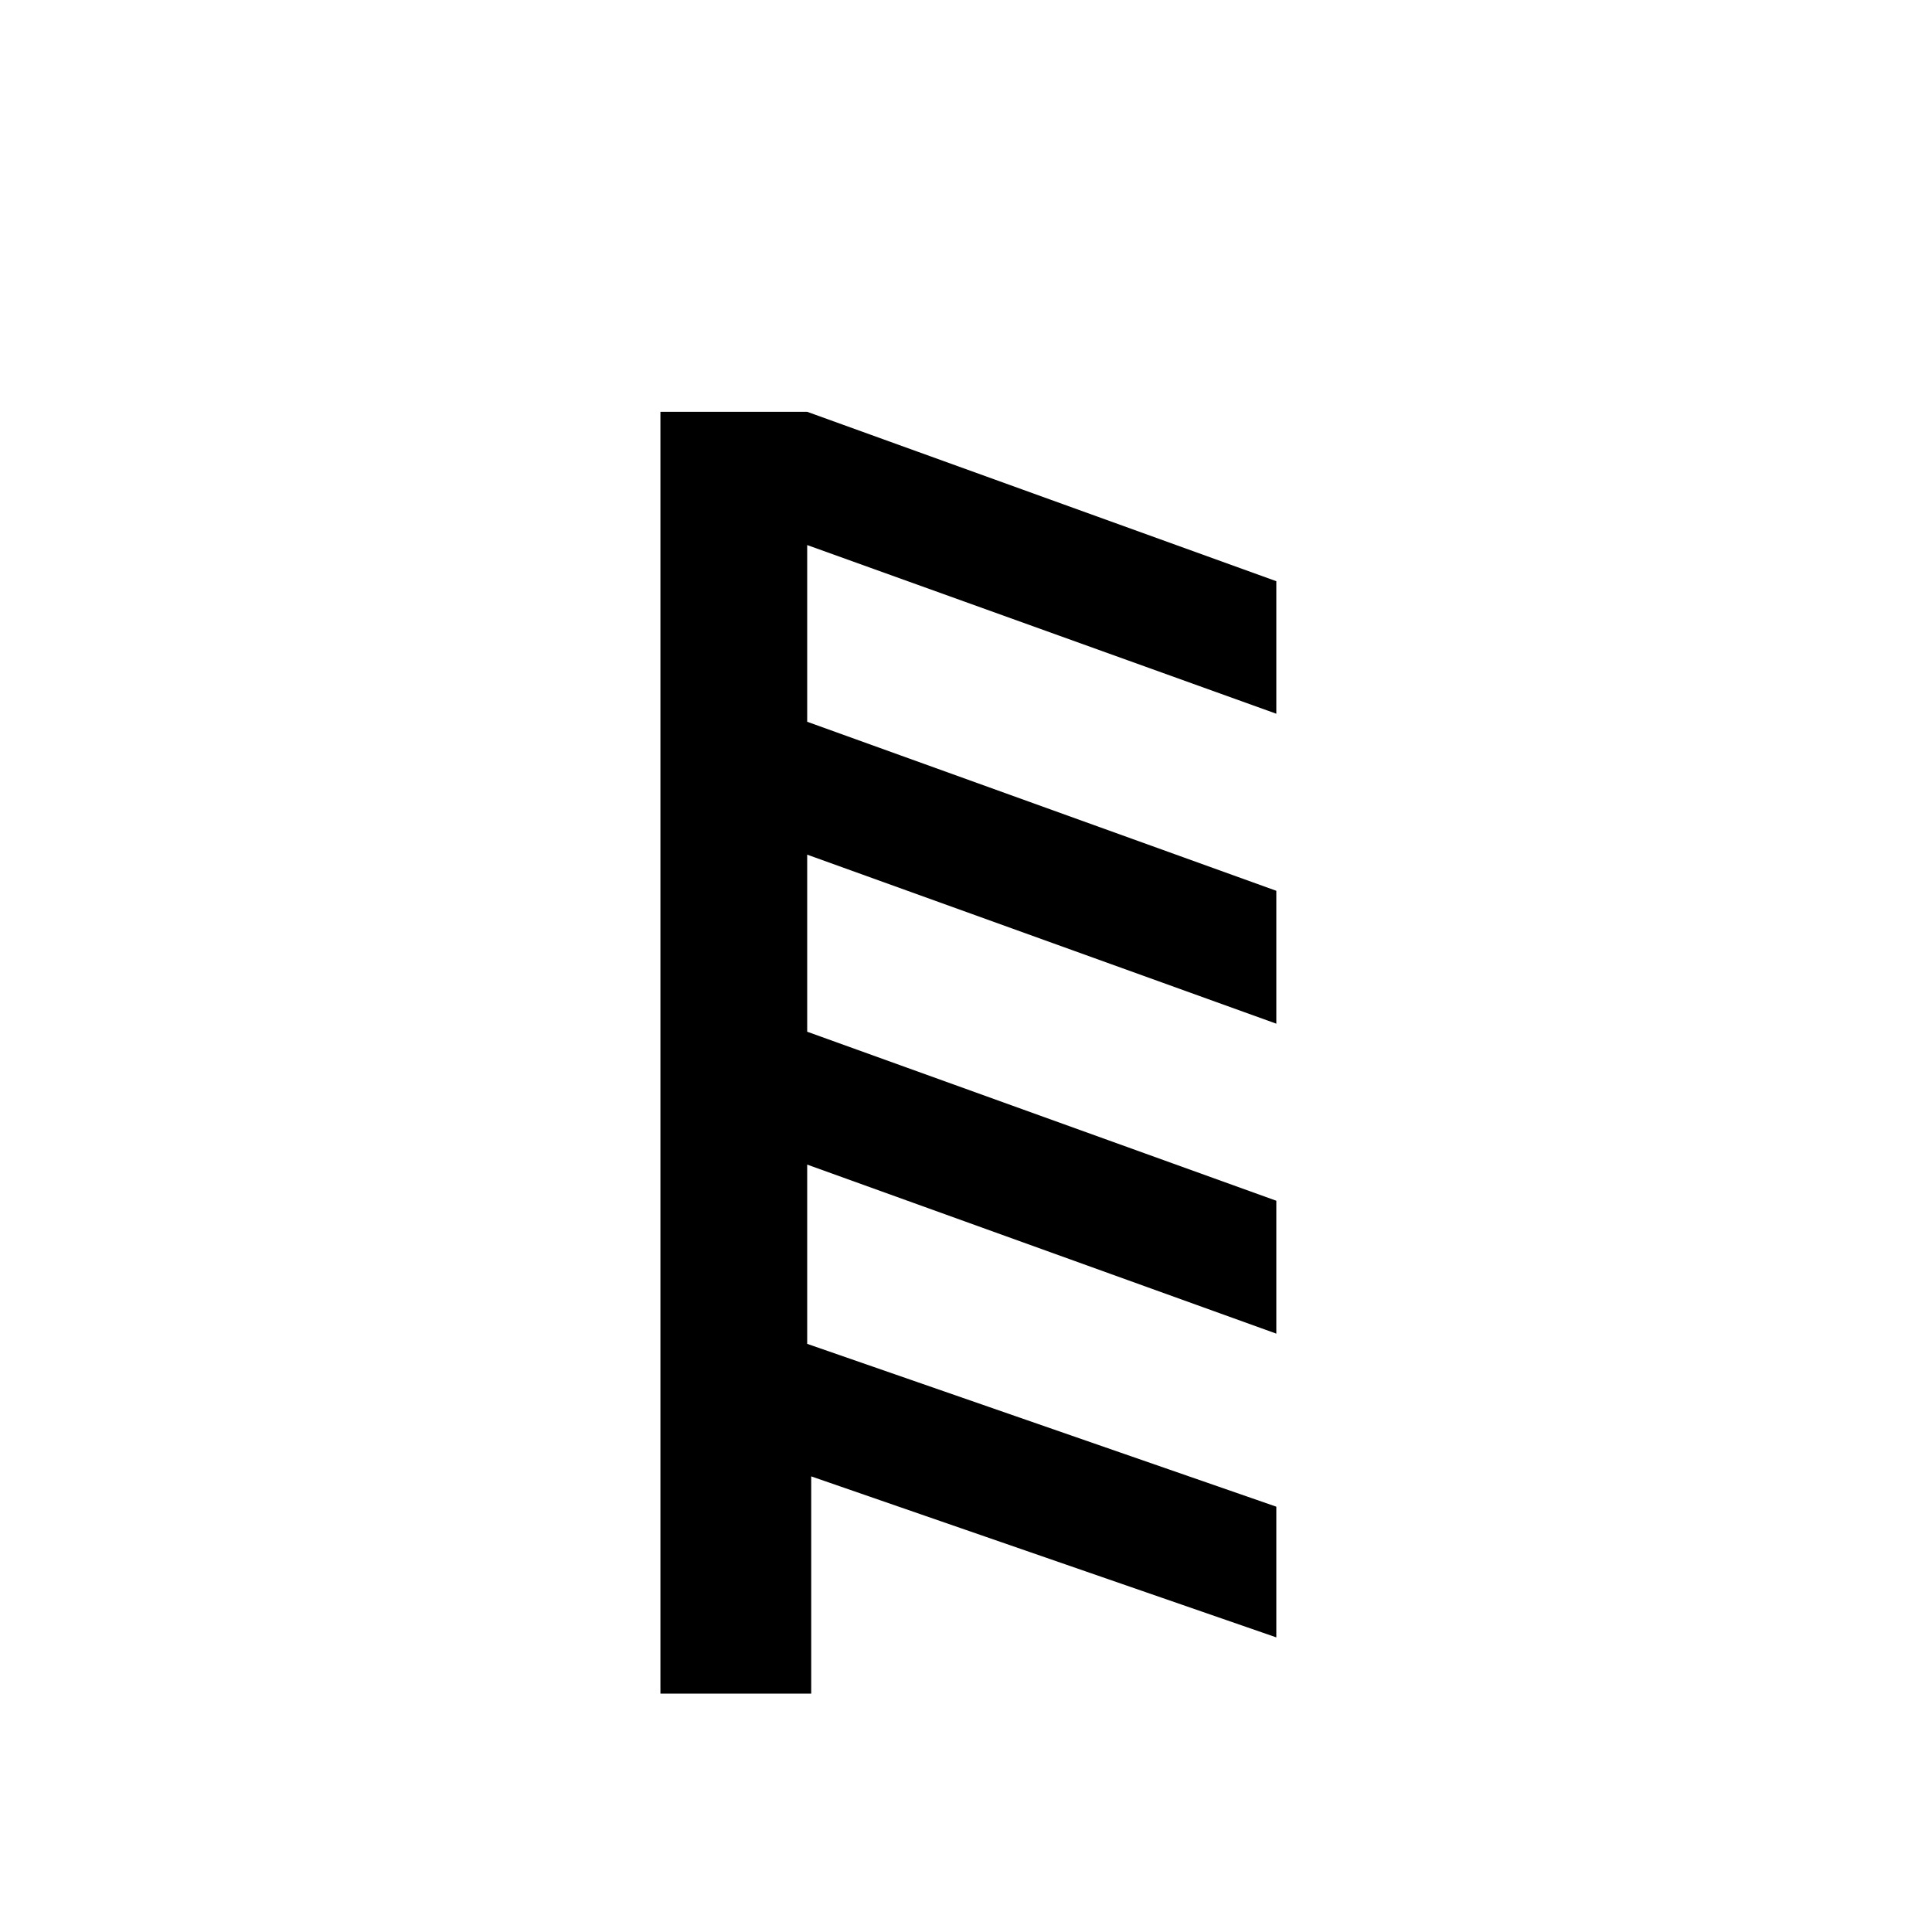<?xml version="1.0" encoding="UTF-8" standalone="no"?>
<svg
   xmlns:dc="http://purl.org/dc/elements/1.1/"
   xmlns:cc="http://creativecommons.org/ns#"
   xmlns:rdf="http://www.w3.org/1999/02/22-rdf-syntax-ns#"
   xmlns:svg="http://www.w3.org/2000/svg"
   xmlns="http://www.w3.org/2000/svg"
   xmlns:sodipodi="http://sodipodi.sourceforge.net/DTD/sodipodi-0.dtd"
   xmlns:inkscape="http://www.inkscape.org/namespaces/inkscape"
   width="20"
   height="20"
   viewBox="0 0 5.292 5.292"
   version="1.1"
   id="svg8"
   inkscape:version="1.0.2-2 (e86c870879, 2021-01-15)"
   sodipodi:docname="Faliscan E (variant 3).svg">
  <defs
     id="defs2" />
  <sodipodi:namedview
     id="base"
     pagecolor="#ffffff"
     bordercolor="#666666"
     borderopacity="1.0"
     inkscape:pageopacity="0.0"
     inkscape:pageshadow="2"
     inkscape:zoom="15.839192"
     inkscape:cx="13.429736"
     inkscape:cy="8.6652787"
     inkscape:document-units="px"
     inkscape:current-layer="layer1"
     inkscape:document-rotation="0"
     showgrid="false"
     units="px"
     inkscape:window-width="1366"
     inkscape:window-height="705"
     inkscape:window-x="-8"
     inkscape:window-y="-8"
     inkscape:window-maximized="1" />
  <g
     inkscape:label="Слой 1"
     inkscape:groupmode="layer"
     id="layer1">
    <path
       id="path2056-2"
       style="fill:#000000;fill-opacity:1;fill-rule:nonzero;stroke:none;stroke-width:0.353"
       d="m 1.809,1.128 v 3.511 l 0.413,6.61e-5 V 4.044 l 1.274,0.441 V 4.127 L 2.211,3.681 V 3.19 L 3.496,3.653 V 3.289 L 2.211,2.826 V 2.341 L 3.496,2.804 V 2.44 L 2.211,1.977 V 1.493 L 3.496,1.955 V 1.592 L 2.211,1.128 Z"
       sodipodi:nodetypes="cccccccccccccccccccc" />
  </g>
</svg>
